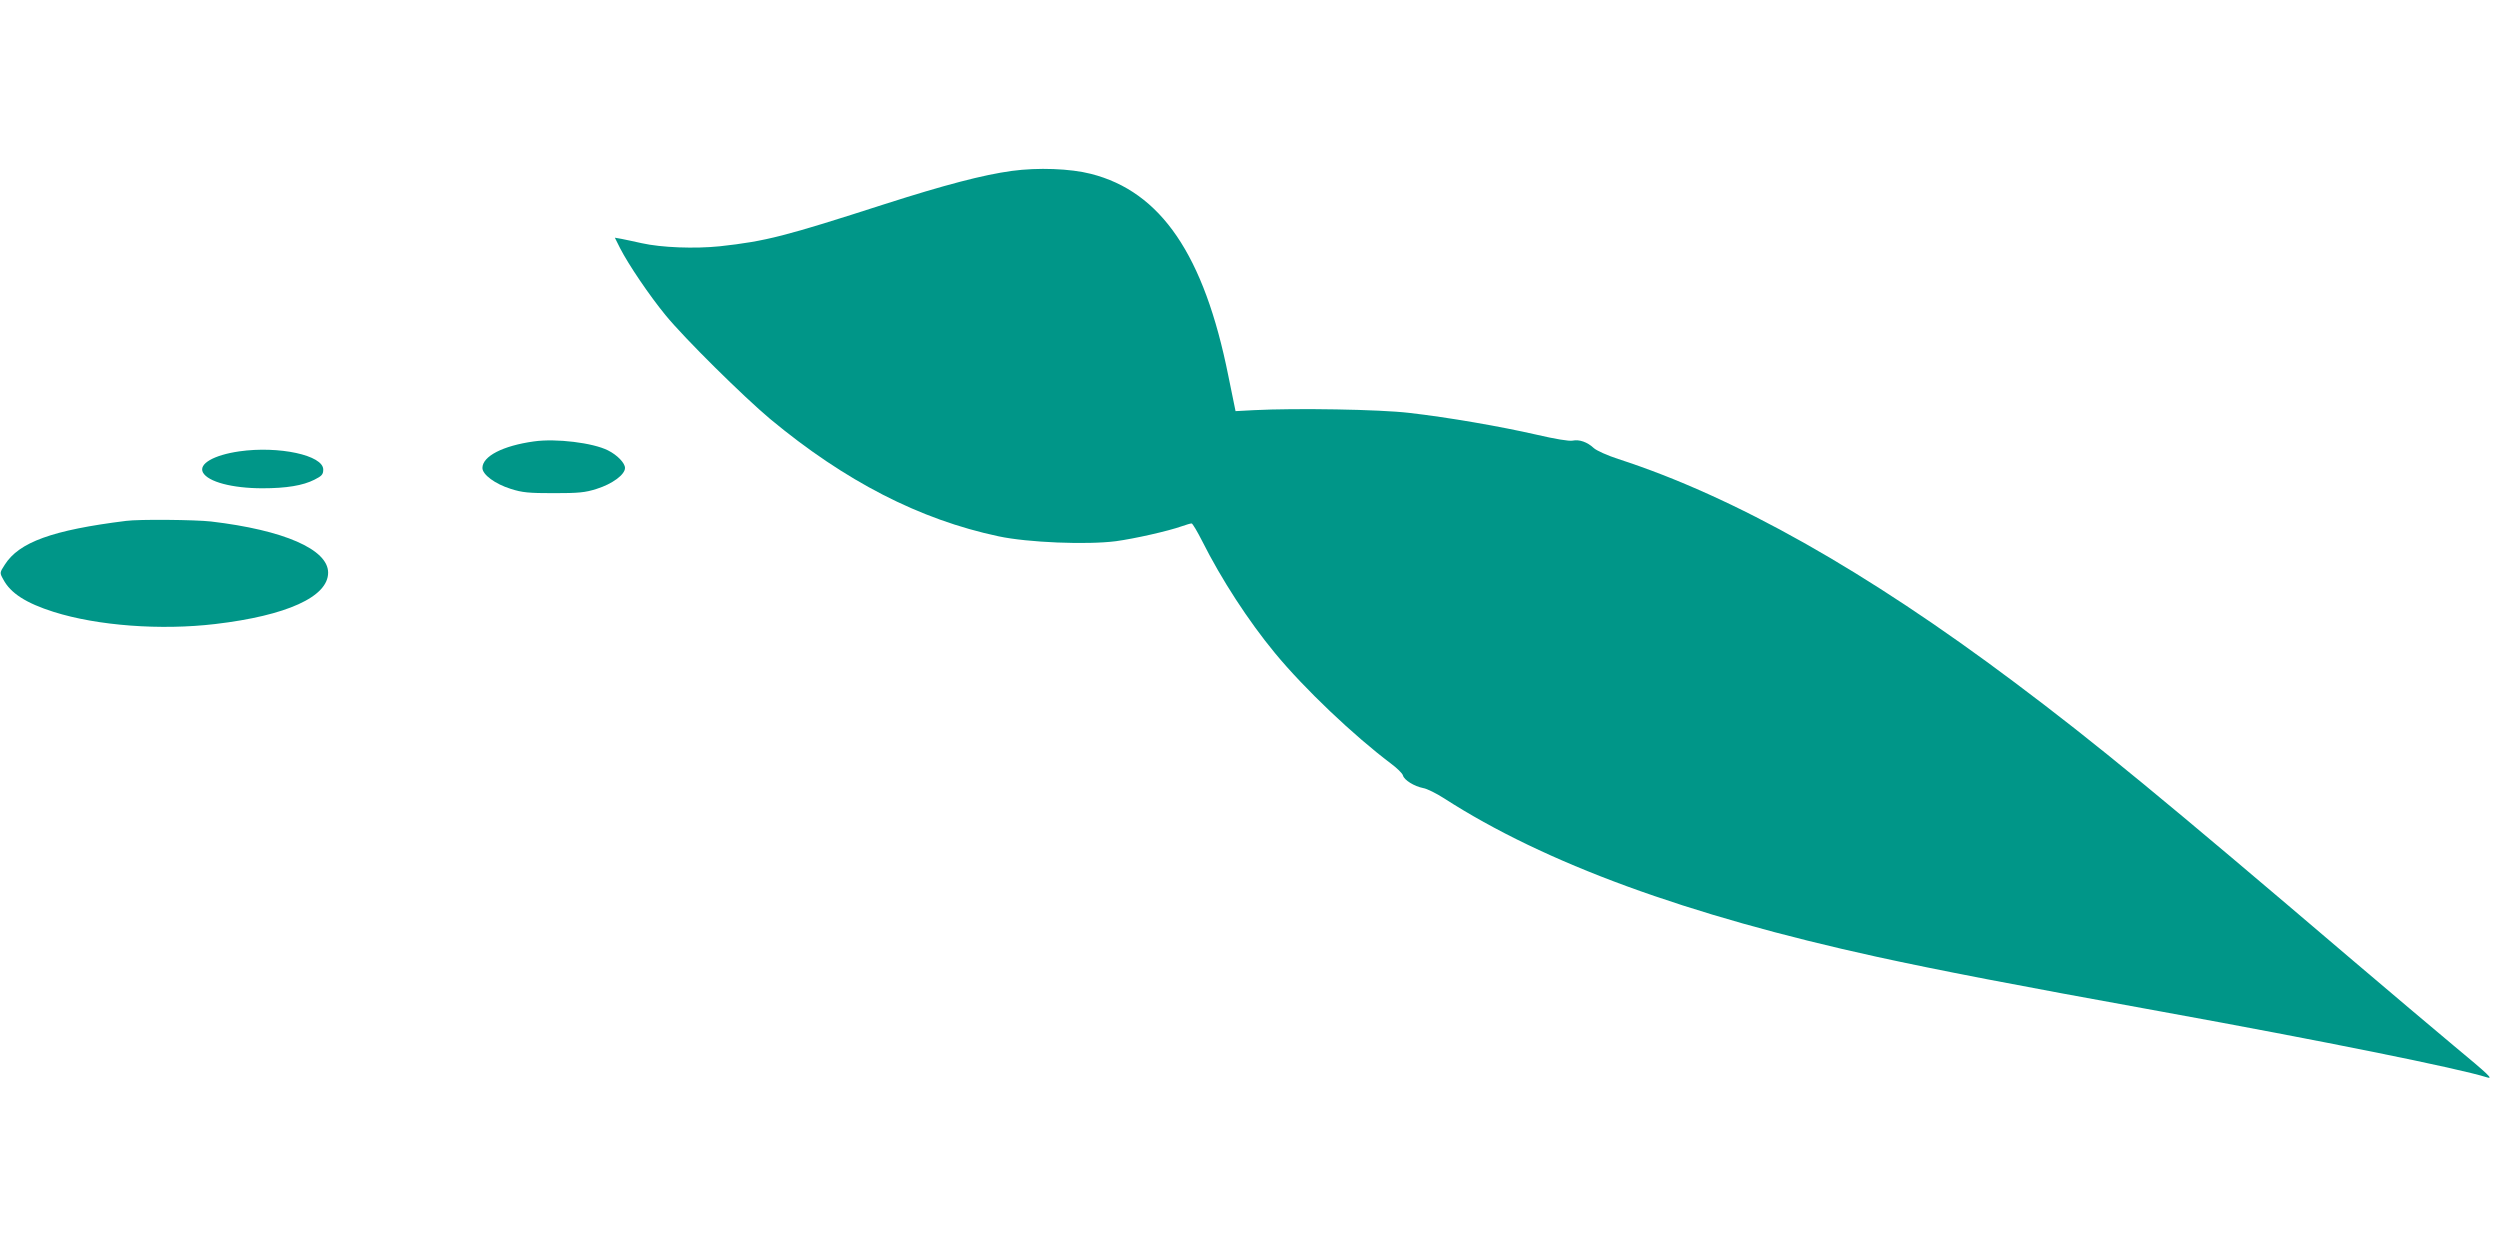 <?xml version="1.0" standalone="no"?>
<!DOCTYPE svg PUBLIC "-//W3C//DTD SVG 20010904//EN"
 "http://www.w3.org/TR/2001/REC-SVG-20010904/DTD/svg10.dtd">
<svg version="1.0" xmlns="http://www.w3.org/2000/svg"
 width="1280pt" height="640pt" viewBox="0 0 1280 640"
 preserveAspectRatio="xMidYMid meet">
<g transform="translate(0,640) scale(0.1,-0.1)"
fill="#009688" stroke="none">
<path d="M5181 5525 c-147 -20 -345 -72 -651 -170 -512 -165 -608 -190 -845
-216 -127 -13 -298 -7 -400 16 -38 9 -85 18 -103 22 l-34 6 27 -54 c43 -84
150 -242 232 -342 98 -120 399 -417 536 -532 384 -319 765 -515 1170 -601 150
-32 452 -44 600 -25 96 13 269 52 339 77 22 8 44 14 49 14 5 0 29 -41 54 -90
99 -197 236 -408 373 -574 150 -182 403 -422 593 -565 31 -23 59 -50 62 -61 6
-24 58 -56 104 -65 19 -3 67 -27 106 -52 517 -333 1241 -598 2217 -812 317
-69 693 -142 1455 -280 820 -149 1524 -291 1668 -337 35 -11 11 12 -171 163
-97 81 -329 277 -516 436 -968 825 -1316 1112 -1731 1423 -761 571 -1434 951
-2030 1144 -55 18 -111 43 -125 56 -33 31 -74 45 -108 38 -17 -4 -93 9 -183
30 -188 43 -453 89 -654 112 -151 18 -581 25 -795 14 l-94 -5 -37 181 c-124
619 -345 943 -704 1034 -105 27 -271 33 -404 15z"/>
<path d="M2734 4140 c-159 -22 -264 -76 -264 -136 0 -34 65 -82 145 -107 59
-19 93 -22 220 -22 127 0 161 3 220 22 80 25 145 73 145 107 0 25 -39 66 -87
90 -77 39 -266 62 -379 46z"/>
<path d="M1225 4089 c-131 -19 -209 -64 -186 -108 26 -48 150 -81 305 -81 122
0 207 14 266 44 38 19 45 27 45 52 0 73 -227 122 -430 93z"/>
<path d="M645 3733 c-377 -47 -548 -109 -621 -225 -26 -40 -26 -41 -7 -75 37
-70 116 -121 258 -166 225 -71 548 -95 827 -62 365 43 578 139 578 263 0 119
-226 218 -600 262 -79 9 -369 12 -435 3z"/>
</g>
</svg>
